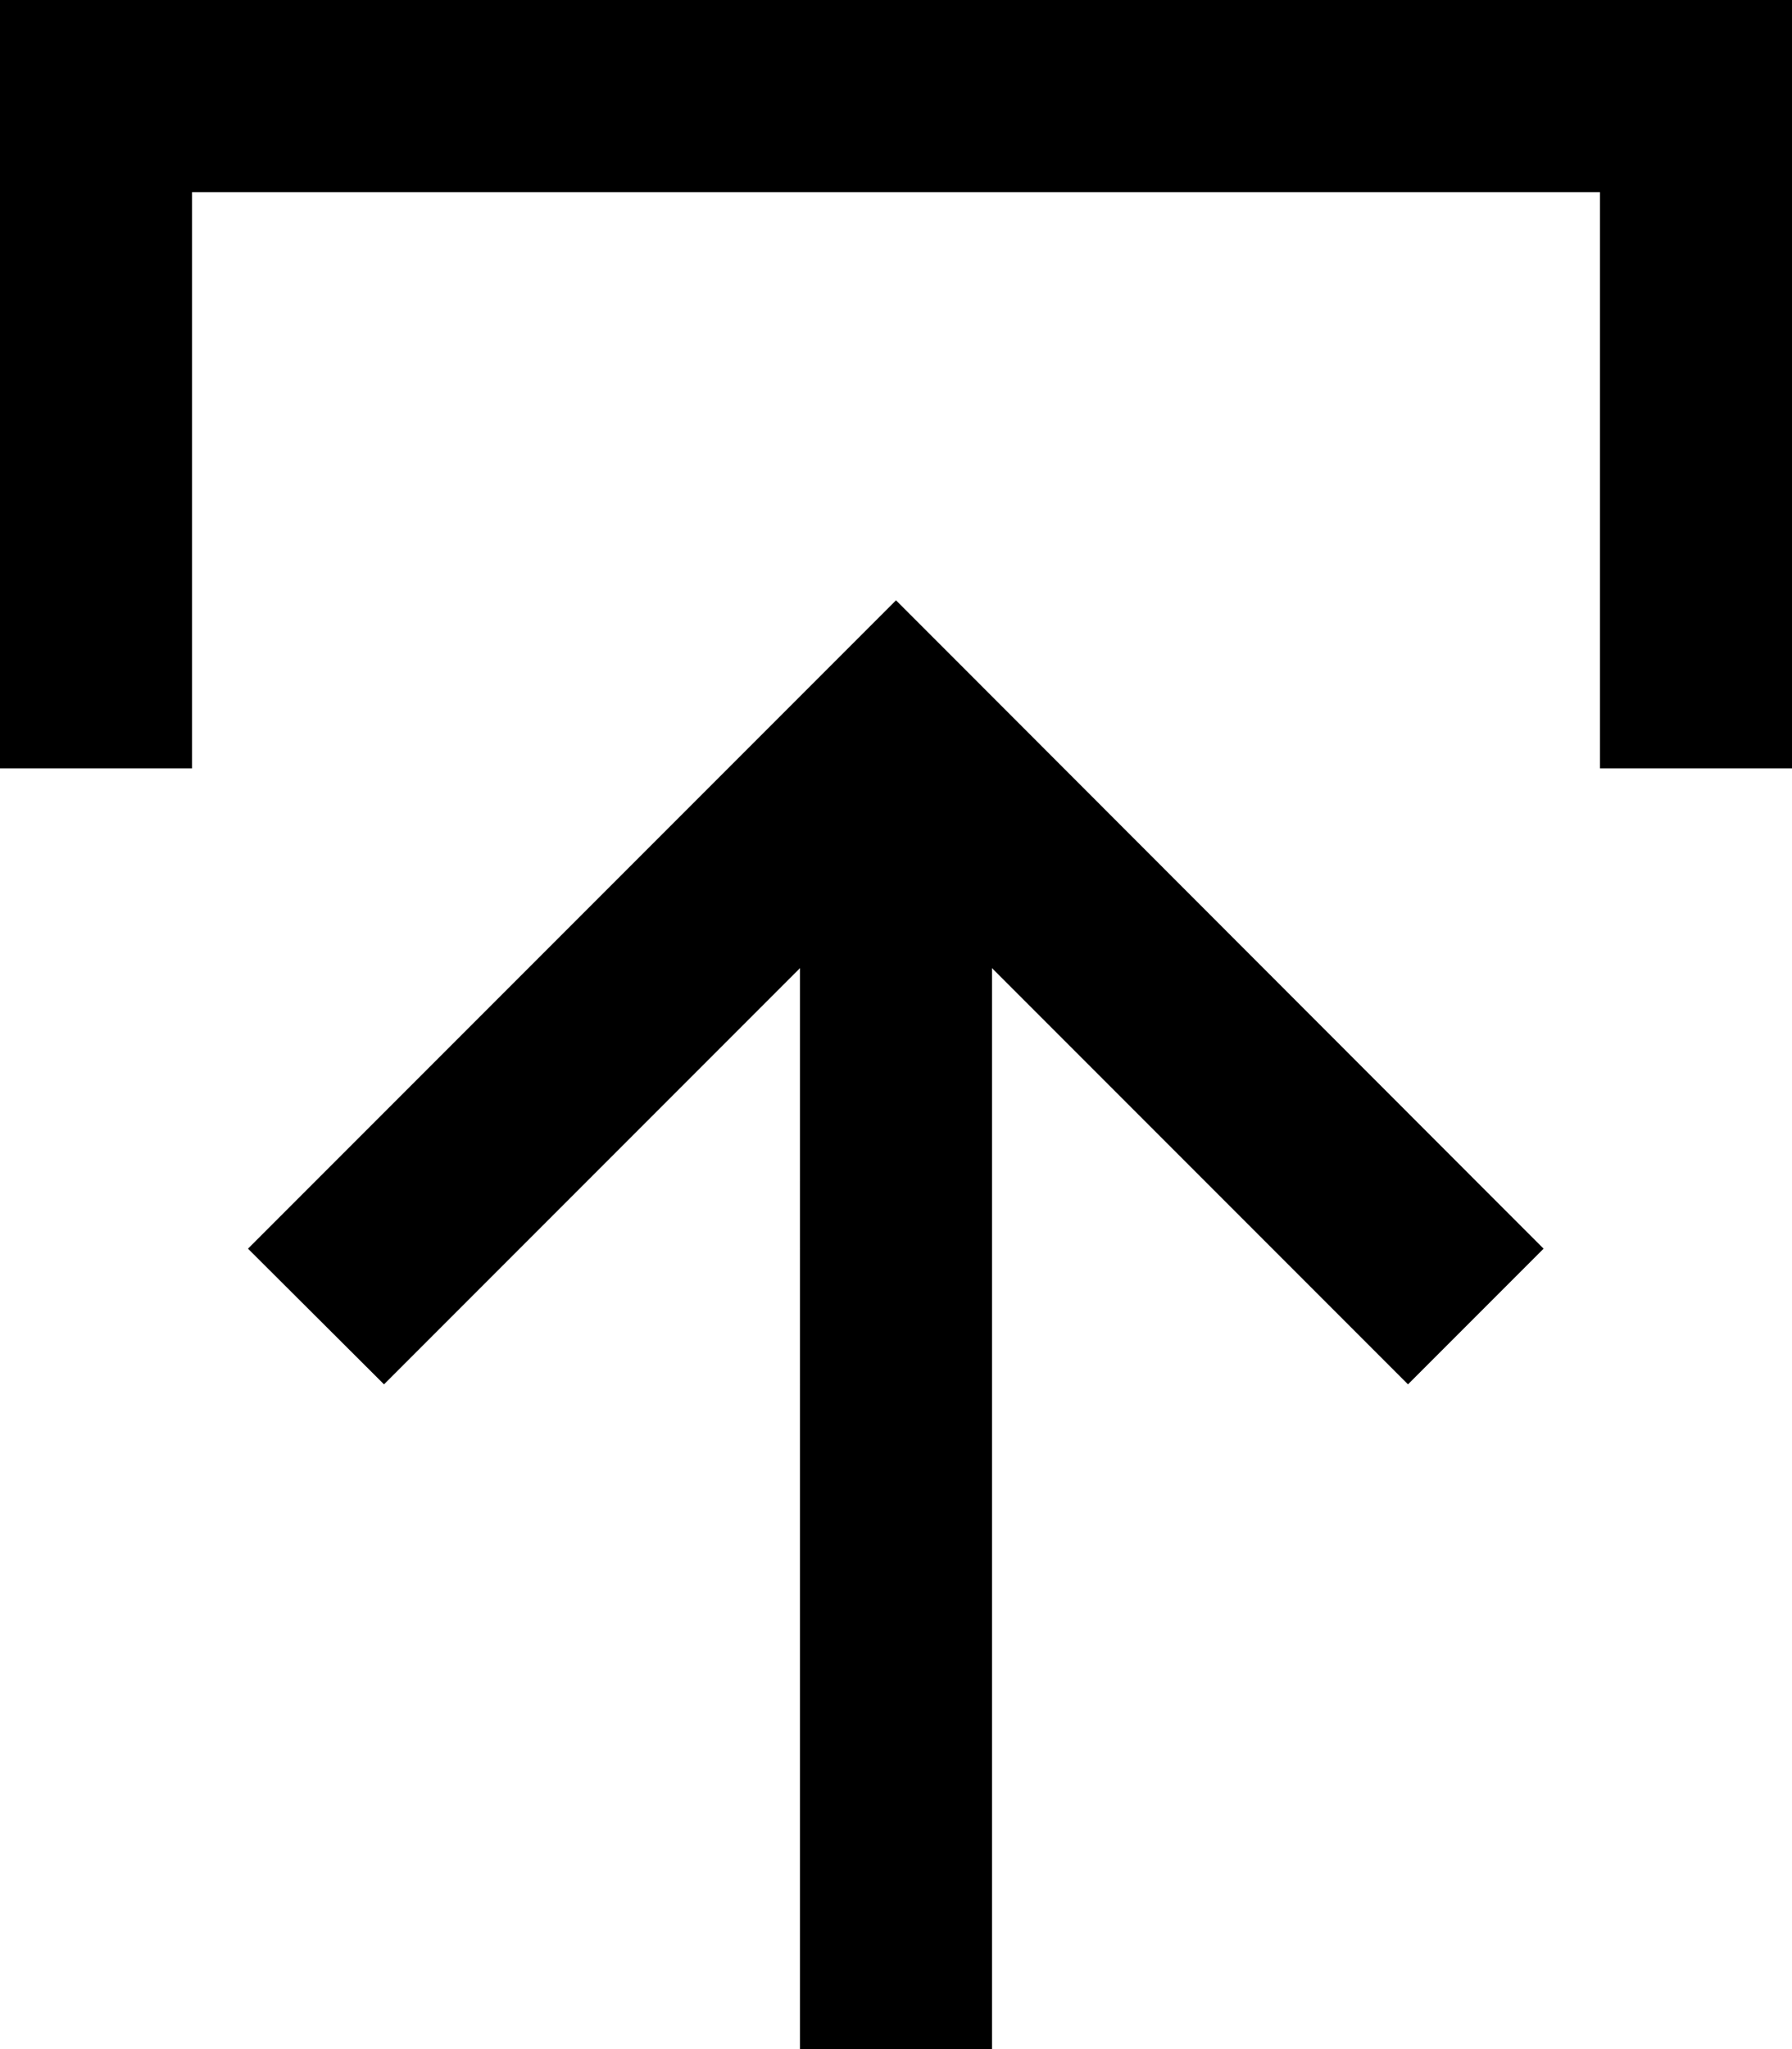<svg xmlns="http://www.w3.org/2000/svg" viewBox="0 0 448 512"><!--! Font Awesome Pro 6.6.0 by @fontawesome - https://fontawesome.com License - https://fontawesome.com/license (Commercial License) Copyright 2024 Fonticons, Inc. --><path d="M241 167l-17-17-17 17L79 295l-17 17L96 345.9l17-17 87-87L200 488l0 24 48 0 0-24 0-246.1 87 87 17 17L385.9 312l-17-17L241 167zM48 168L48 48l352 0 0 120 0 24 48 0 0-24 0-144 0-24L424 0 24 0 0 0 0 24 0 168l0 24 48 0 0-24z"/></svg>